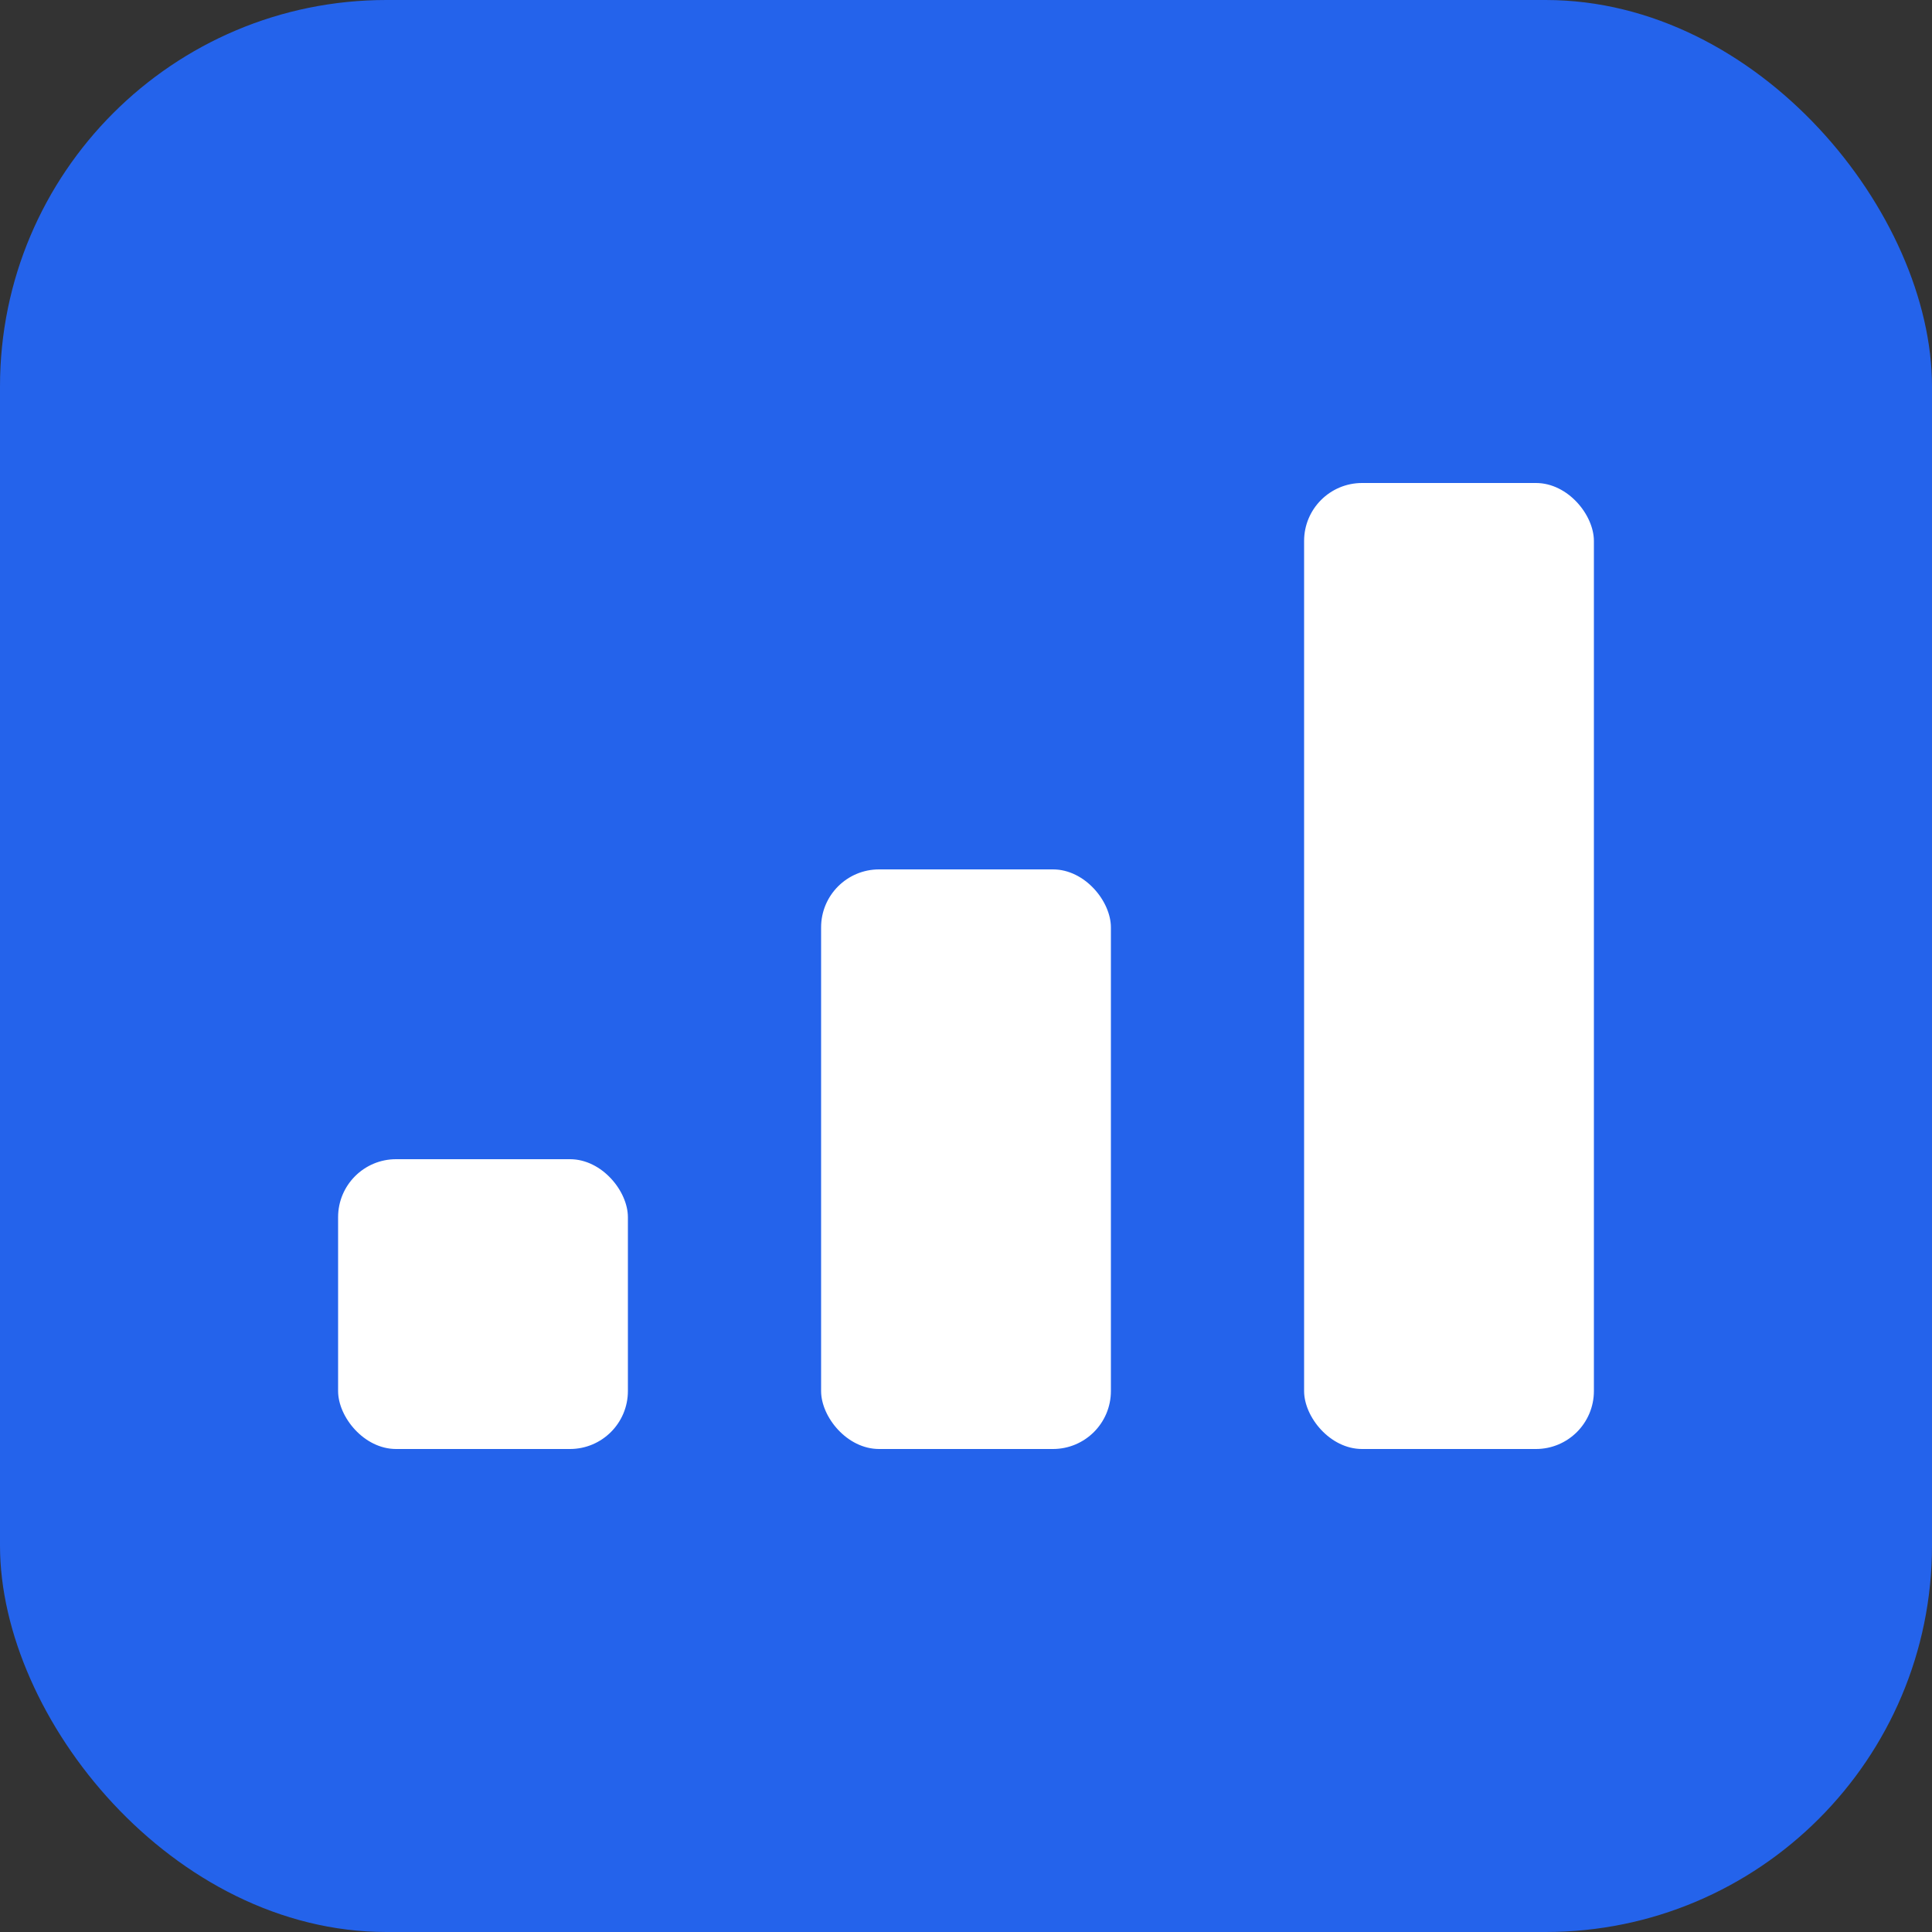 <svg xmlns="http://www.w3.org/2000/svg" viewBox="0 0 100 100">
  <rect x="0" y="0" width="100" height="100" fill="#333333" stroke="none"/>
  <!-- Синий квадрат с закругленными углами (как в логотипе: rounded-lg) -->
  <rect width="100" height="100" rx="20" fill="#2463EB"/>
  <!-- Диаграмма из трех столбцов (items-end, gap-1, w-1.5) -->
  <!-- Масштаб: 40px контейнер = 100 единиц, коэффициент 2.5 -->
  <!-- Столбцы: w-1.5 (6px) = 15 единиц, gap-1 (4px) = 10 единиц -->
  <!-- Высоты: h-1.5 (6px) = 15, h-3 (12px) = 30, h-5 (20px) = 50 -->
  <!-- Центрирование: общая ширина 65 единиц, отступ слева 17.5 -->
  <!-- items-end: выравнивание по нижнему краю, контейнер h-5 (20px) = 50 единиц -->
  <g transform="translate(17.5, 25)">
    <!-- Первый столбец (самый низкий: h-1.5) -->
    <rect x="0" y="35" width="15" height="15" rx="3" fill="#ffffff"/>
    <!-- Второй столбец (средний: h-3) -->
    <rect x="25" y="20" width="15" height="30" rx="3" fill="#ffffff"/>
    <!-- Третий столбец (самый высокий: h-5) -->
    <rect x="50" y="0" width="15" height="50" rx="3" fill="#ffffff"/>
  </g>
</svg>
